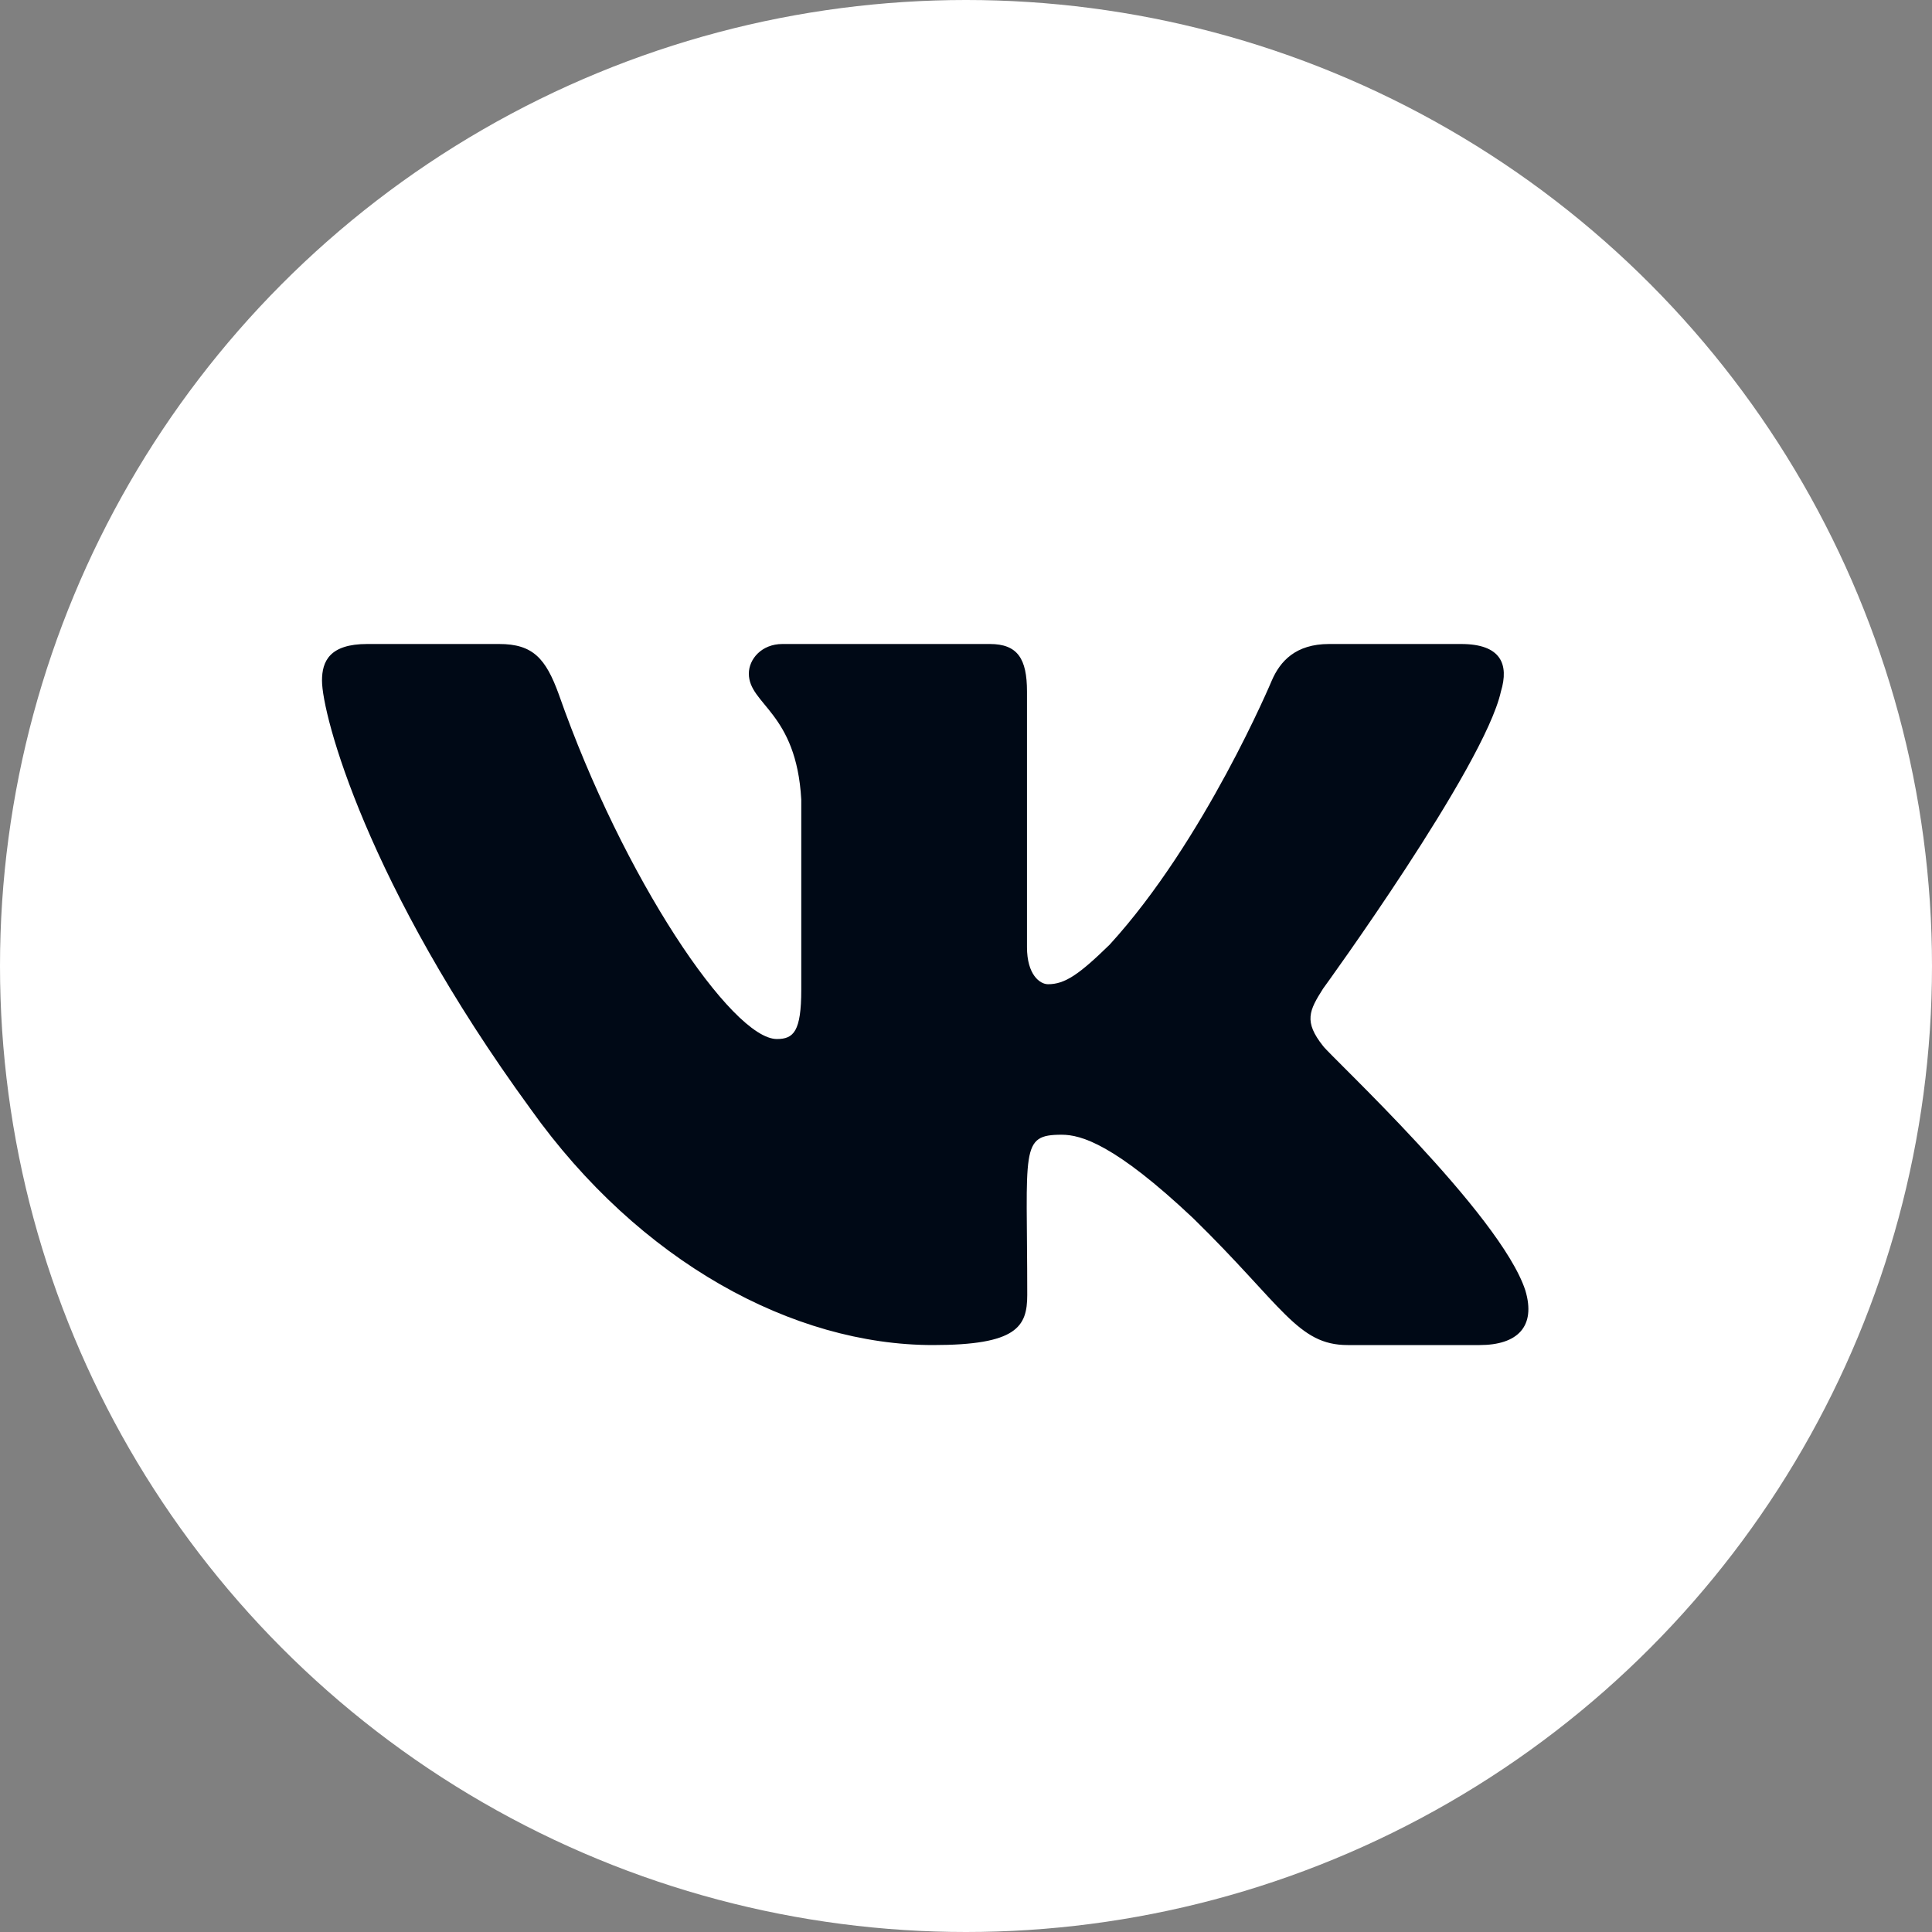 <?xml version="1.0" encoding="UTF-8"?> <svg xmlns="http://www.w3.org/2000/svg" width="30" height="30" viewBox="0 0 30 30" fill="none"><rect x="0" y="0" width="30" height="30" fill="#808080" stroke="none"/> <circle cx="15" cy="15" r="15" fill="white"></circle> <path d="M23.306 10.738C23.435 10.313 23.306 10 22.687 10H20.639C20.117 10 19.877 10.269 19.748 10.568C19.748 10.568 18.705 13.055 17.231 14.668C16.754 15.134 16.535 15.283 16.274 15.283C16.146 15.283 15.947 15.134 15.947 14.708V10.738C15.947 10.228 15.801 10 15.37 10H12.15C11.823 10 11.628 10.238 11.628 10.459C11.628 10.942 12.366 11.055 12.442 12.415V15.368C12.442 16.015 12.324 16.134 12.063 16.134C11.367 16.134 9.677 13.637 8.676 10.779C8.474 10.225 8.276 10 7.751 10H5.702C5.118 10 5 10.269 5 10.568C5 11.099 5.696 13.735 8.238 17.219C9.931 19.597 12.317 20.886 14.487 20.886C15.791 20.886 15.951 20.601 15.951 20.107C15.951 17.835 15.833 17.62 16.486 17.62C16.789 17.62 17.311 17.77 18.528 18.917C19.919 20.277 20.148 20.886 20.927 20.886H22.976C23.56 20.886 23.855 20.601 23.685 20.036C23.296 18.849 20.663 16.406 20.545 16.243C20.242 15.862 20.329 15.691 20.545 15.351C20.548 15.348 23.049 11.905 23.306 10.738V10.738Z" fill="#000916"></path> </svg> 